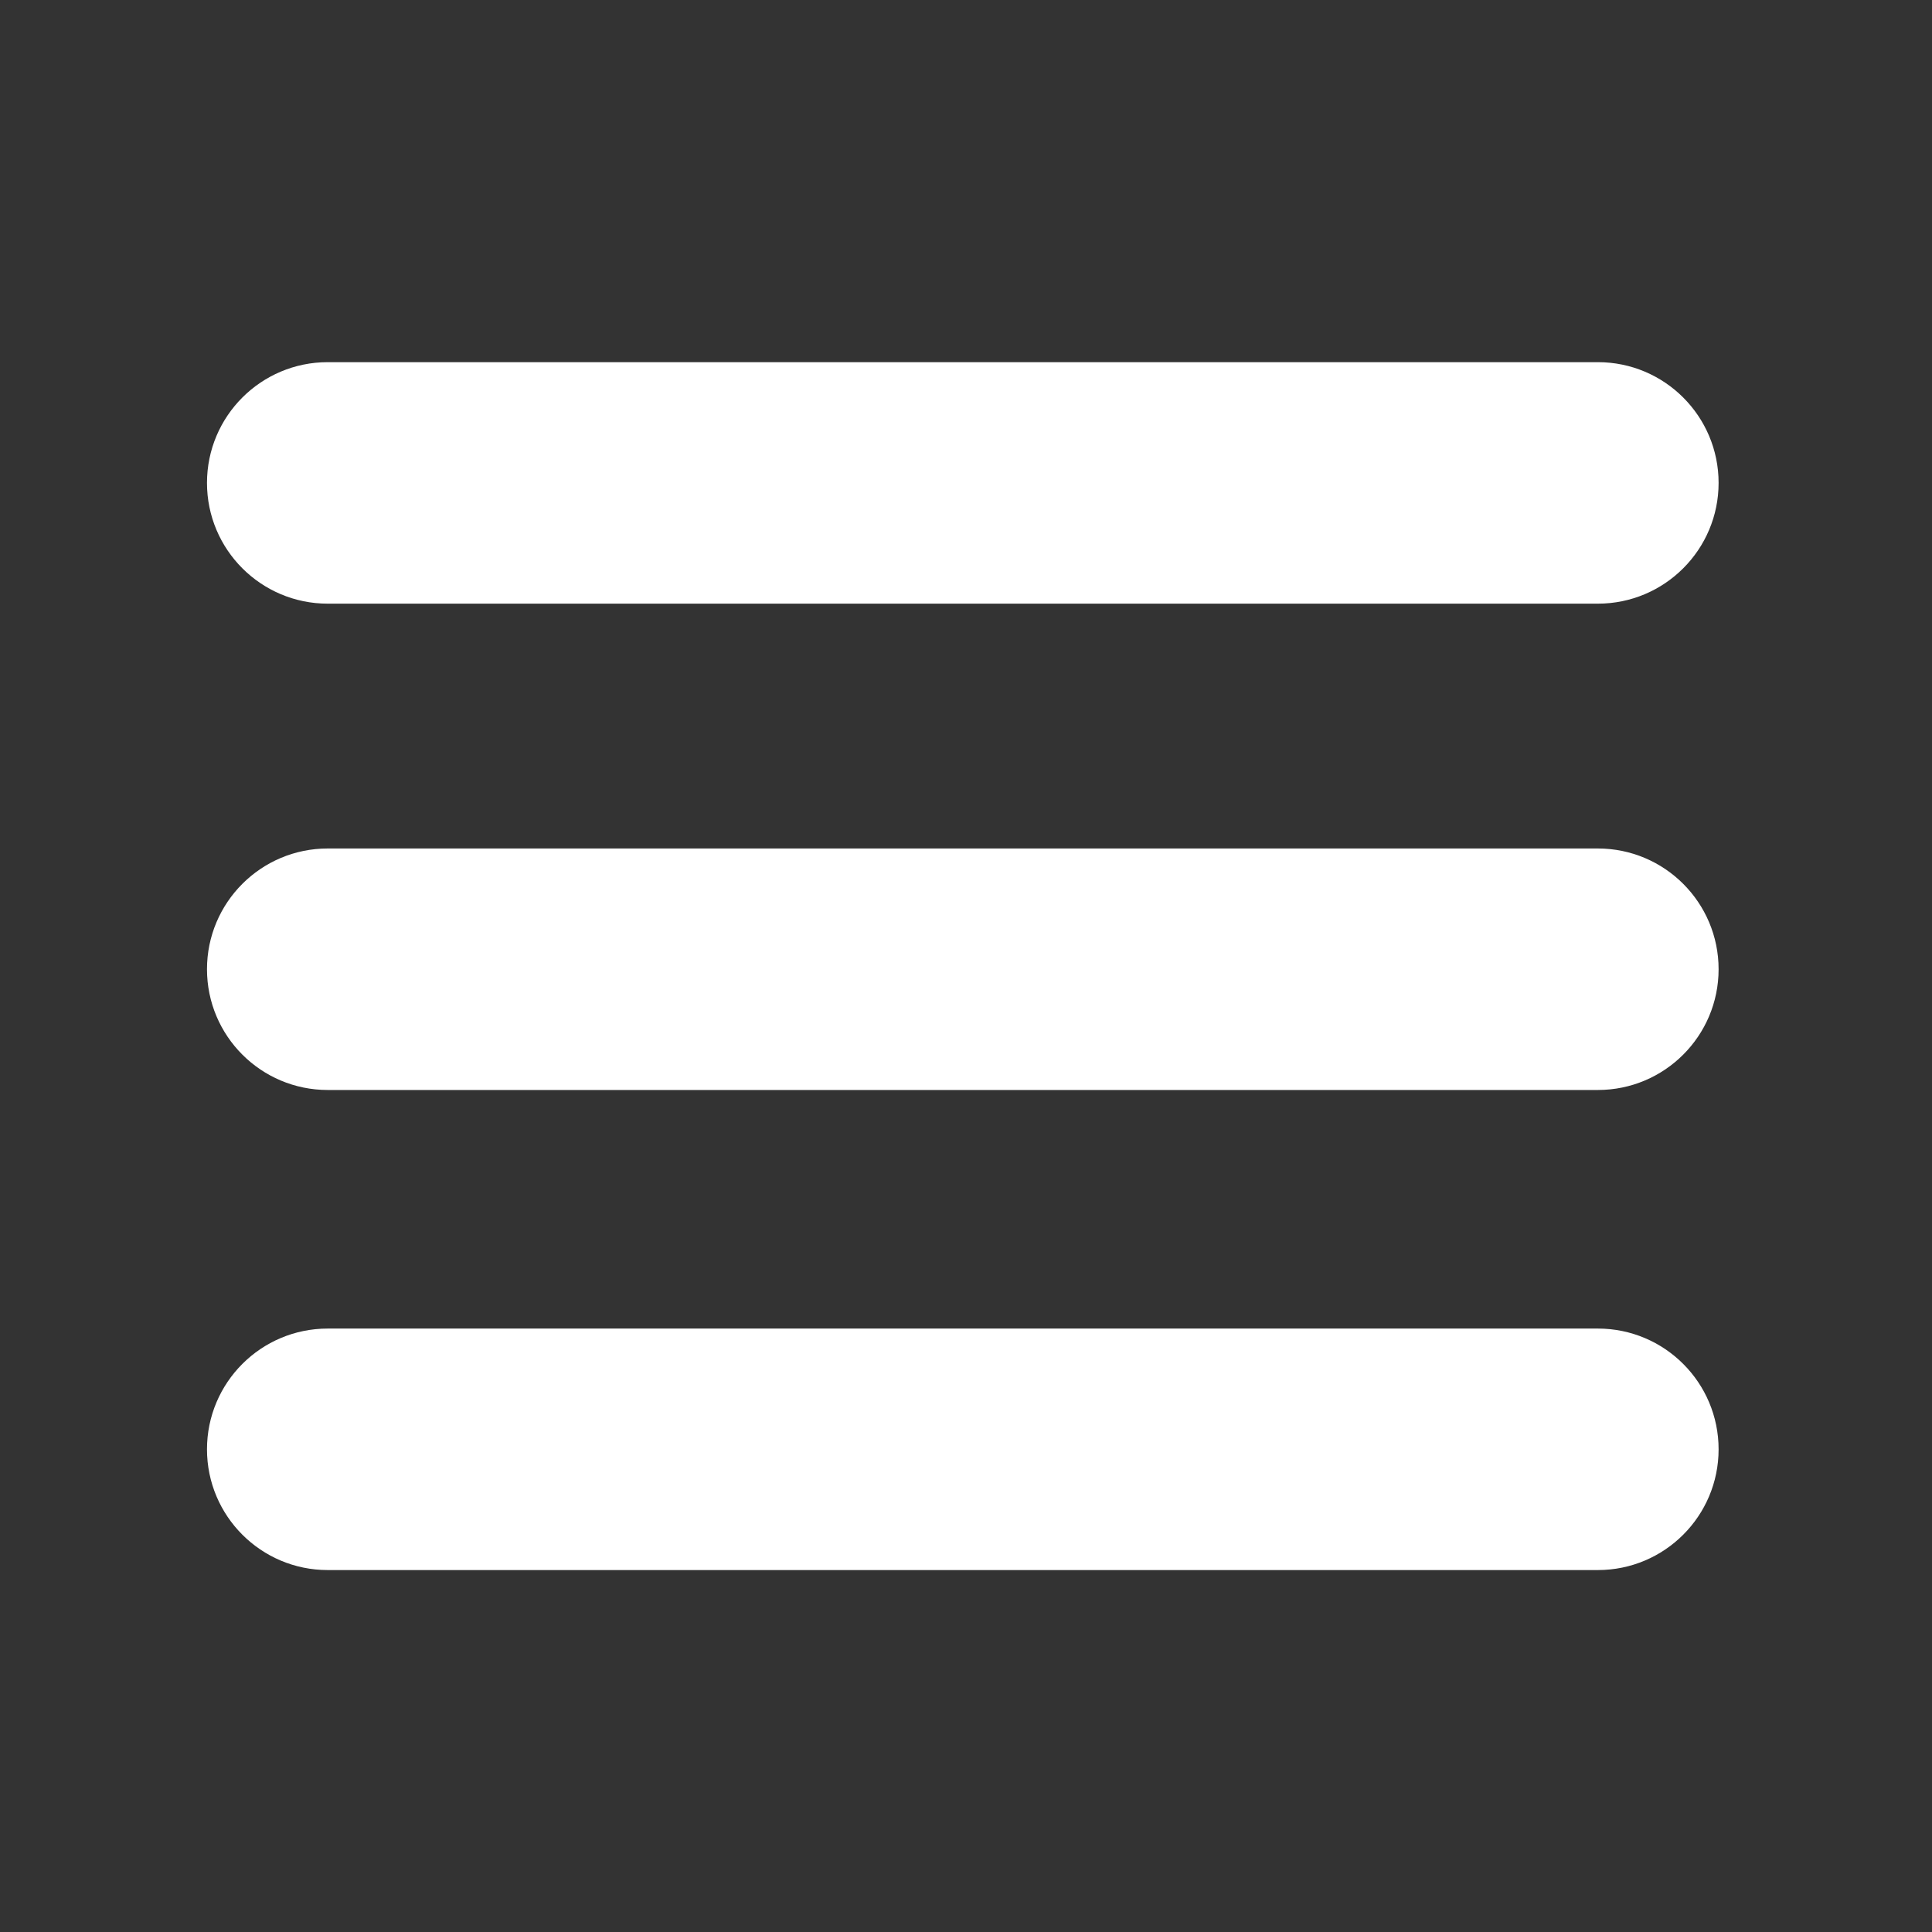 <?xml version="1.0" standalone="no"?><!DOCTYPE svg PUBLIC "-//W3C//DTD SVG 1.1//EN" "http://www.w3.org/Graphics/SVG/1.1/DTD/svg11.dtd"><svg t="1741700994495" class="icon" viewBox="0 0 1024 1024" version="1.1" xmlns="http://www.w3.org/2000/svg" p-id="4642" xmlns:xlink="http://www.w3.org/1999/xlink" width="200" height="200"><rect x="0" y="0" width="1024" height="1024" fill="#333333" stroke="none"/><path d="M173.708 319.953h673.184c35.347 0 64-28.654 64-64s-28.653-64-64-64H173.708c-35.346 0-64 28.654-64 64s28.653 64 64 64zM846.892 449.717H173.708c-35.346 0-64 28.654-64 64 0 35.346 28.654 64 64 64h673.184c35.347 0 64-28.654 64-64 0-35.346-28.654-64-64-64zM846.892 704.165H173.708c-35.346 0-64 28.654-64 64s28.654 64 64 64h673.184c35.347 0 64-28.654 64-64s-28.654-64-64-64z" p-id="4643" fill="#ffffff"></path></svg>